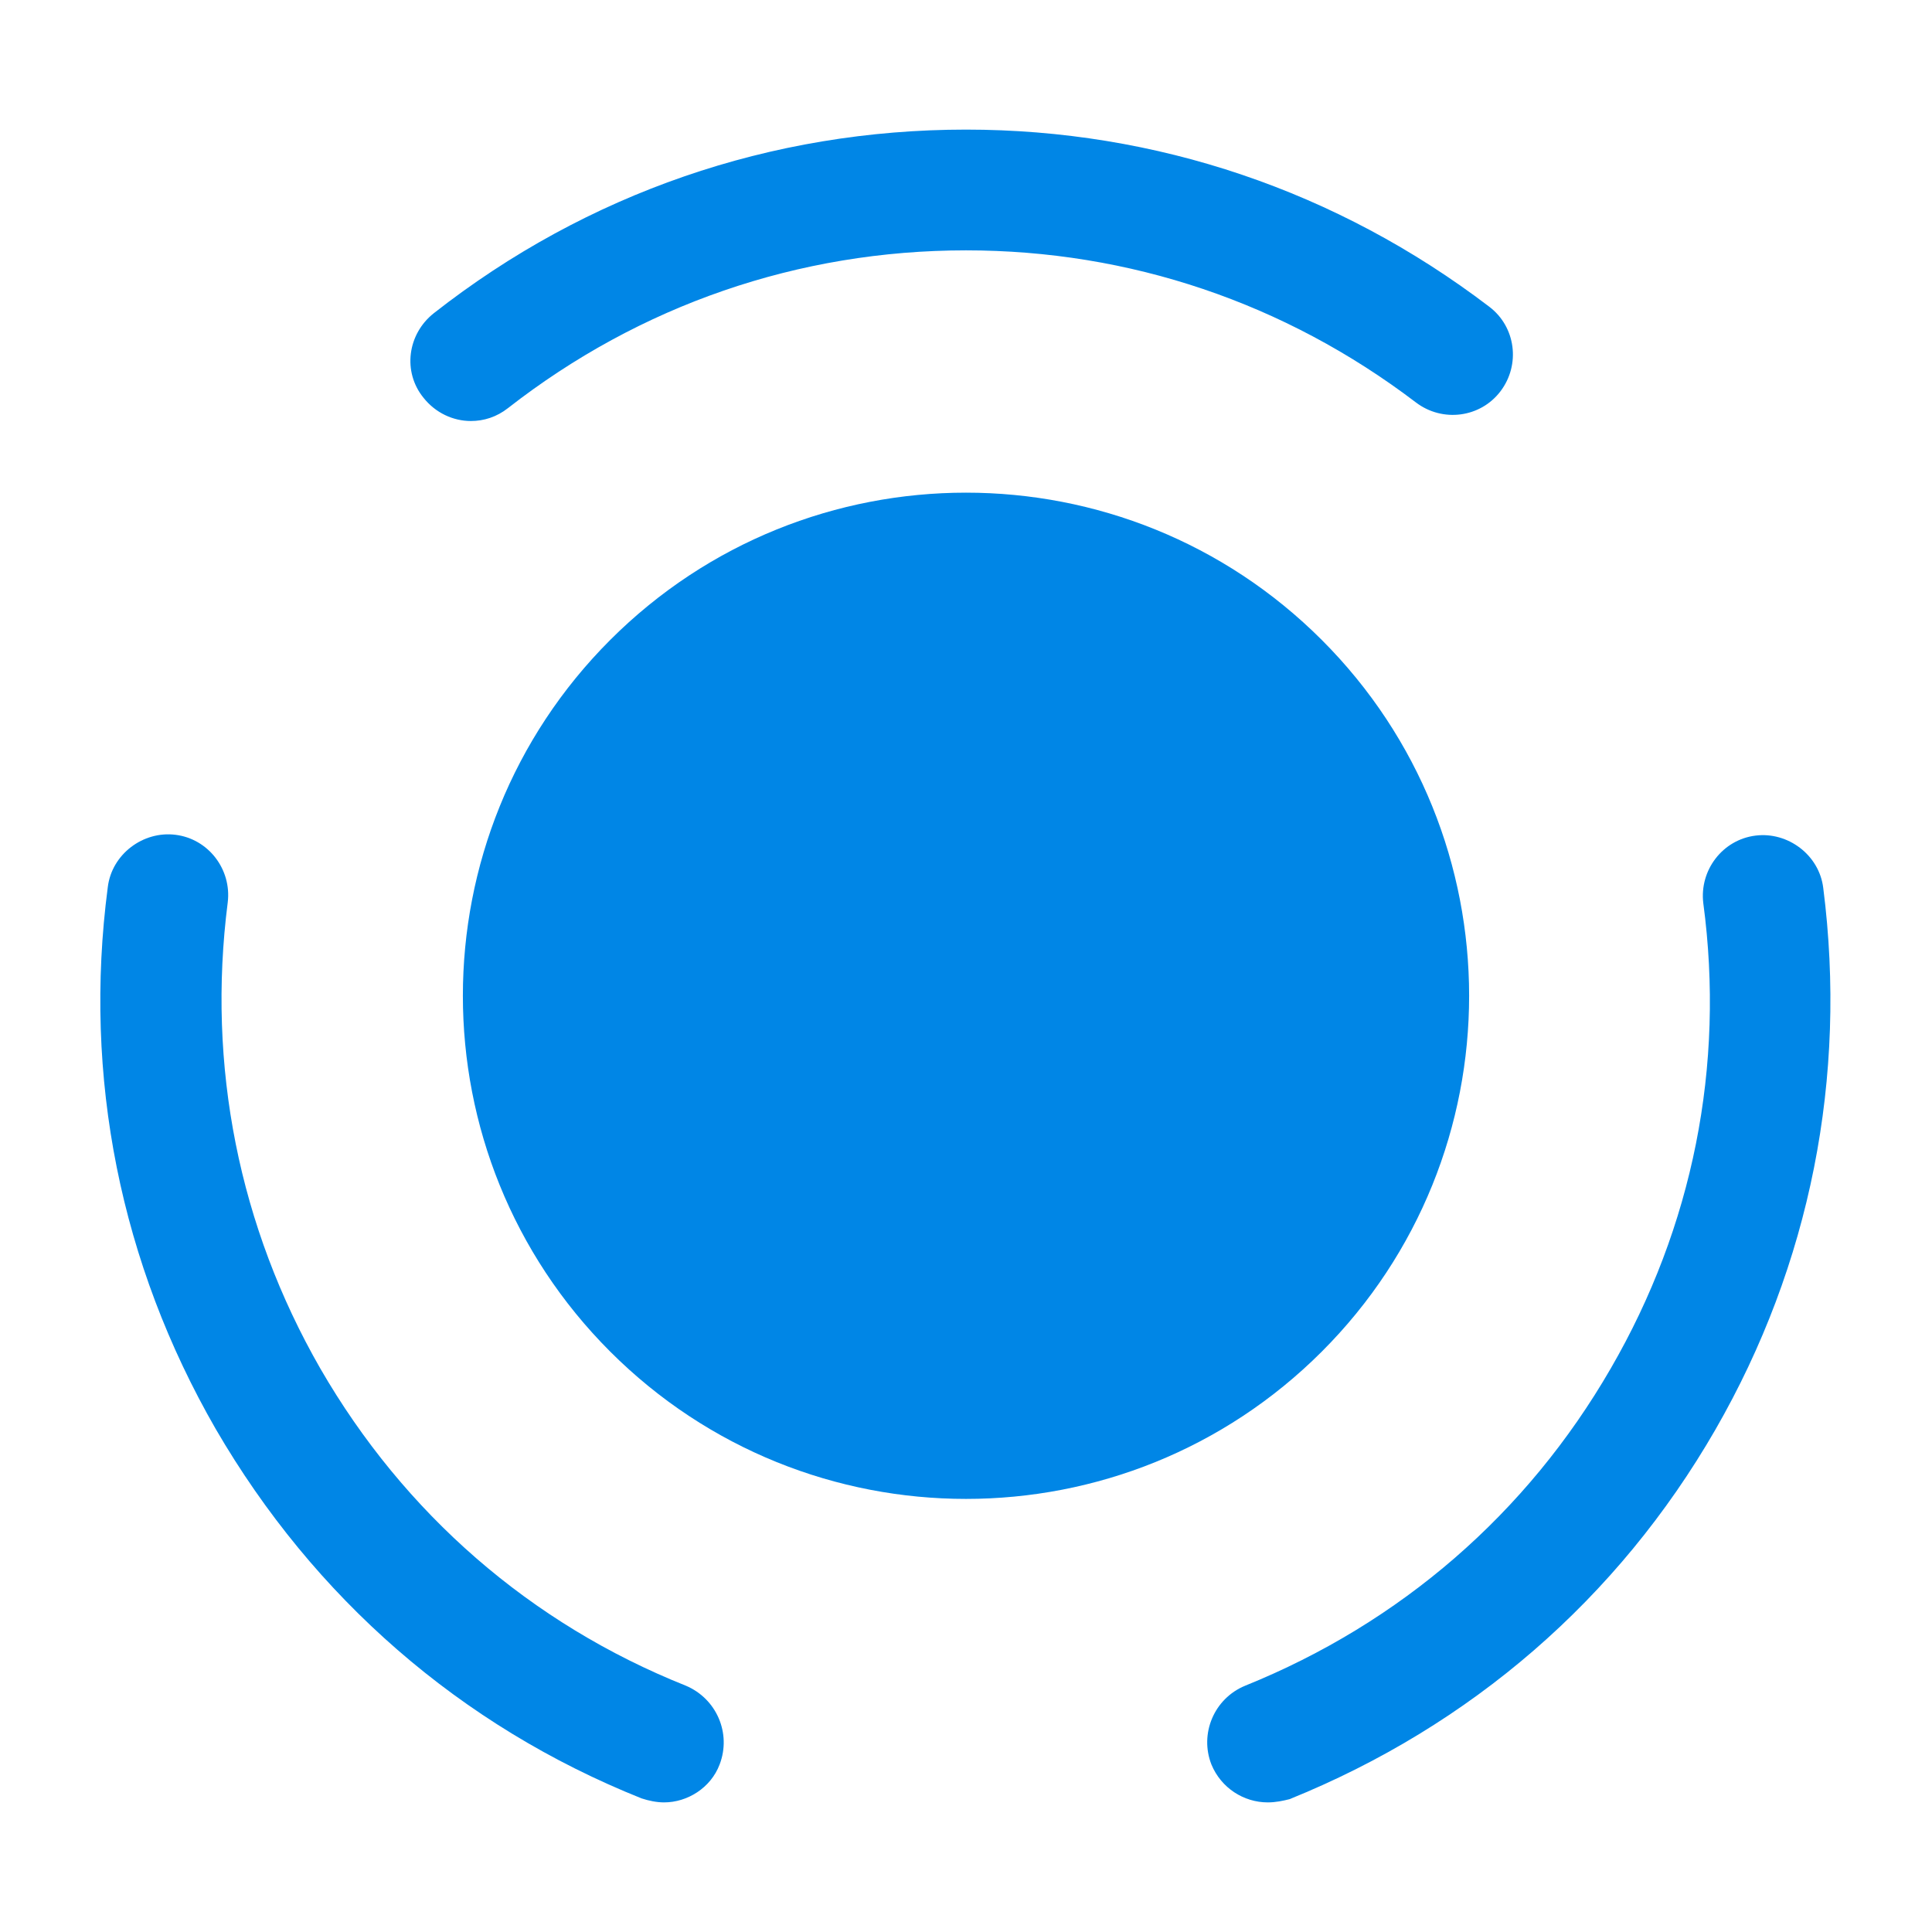 <svg width="24" height="24" viewBox="0 0 24 24" fill="none" xmlns="http://www.w3.org/2000/svg">
<path d="M16.42 7.95C18.86 10.39 18.86 14.35 16.42 16.79C13.98 19.23 10.02 19.23 7.58 16.79C5.14 14.35 5.14 10.39 7.58 7.95C10.02 5.51 13.98 5.51 16.42 7.95Z" fill="#0086E6"/>
<path d="M8.249 22.39C8.159 22.39 8.059 22.37 7.969 22.34C5.719 21.44 3.899 19.85 2.679 17.75C1.499 15.7 1.029 13.38 1.339 11.02C1.389 10.61 1.779 10.32 2.179 10.37C2.589 10.42 2.879 10.8 2.829 11.21C2.569 13.24 2.969 15.24 3.979 17C5.019 18.8 6.589 20.17 8.519 20.94C8.899 21.1 9.089 21.53 8.939 21.92C8.829 22.21 8.539 22.39 8.249 22.39Z" fill="#0086E6"/>
<path d="M5.85 5.23C5.63 5.23 5.41 5.13 5.26 4.94C5 4.62 5.06 4.15 5.39 3.89C7.29 2.4 9.58 1.61 12 1.61C14.36 1.61 16.61 2.37 18.5 3.81C18.83 4.06 18.89 4.53 18.64 4.86C18.39 5.19 17.92 5.25 17.59 5C15.96 3.76 14.03 3.11 12 3.11C9.92 3.11 7.95 3.79 6.31 5.07C6.17 5.18 6.01 5.23 5.85 5.23Z" fill="#0086E6"/>
<path d="M15.749 22.39C15.449 22.39 15.169 22.21 15.049 21.92C14.899 21.54 15.079 21.1 15.469 20.94C17.399 20.16 18.969 18.8 20.009 17C21.029 15.24 21.429 13.24 21.159 11.22C21.109 10.81 21.399 10.43 21.809 10.38C22.209 10.33 22.599 10.62 22.649 11.03C22.949 13.38 22.489 15.71 21.309 17.76C20.099 19.86 18.269 21.44 16.019 22.35C15.939 22.37 15.849 22.39 15.749 22.39Z" fill="#0086E6"/>
</svg>
